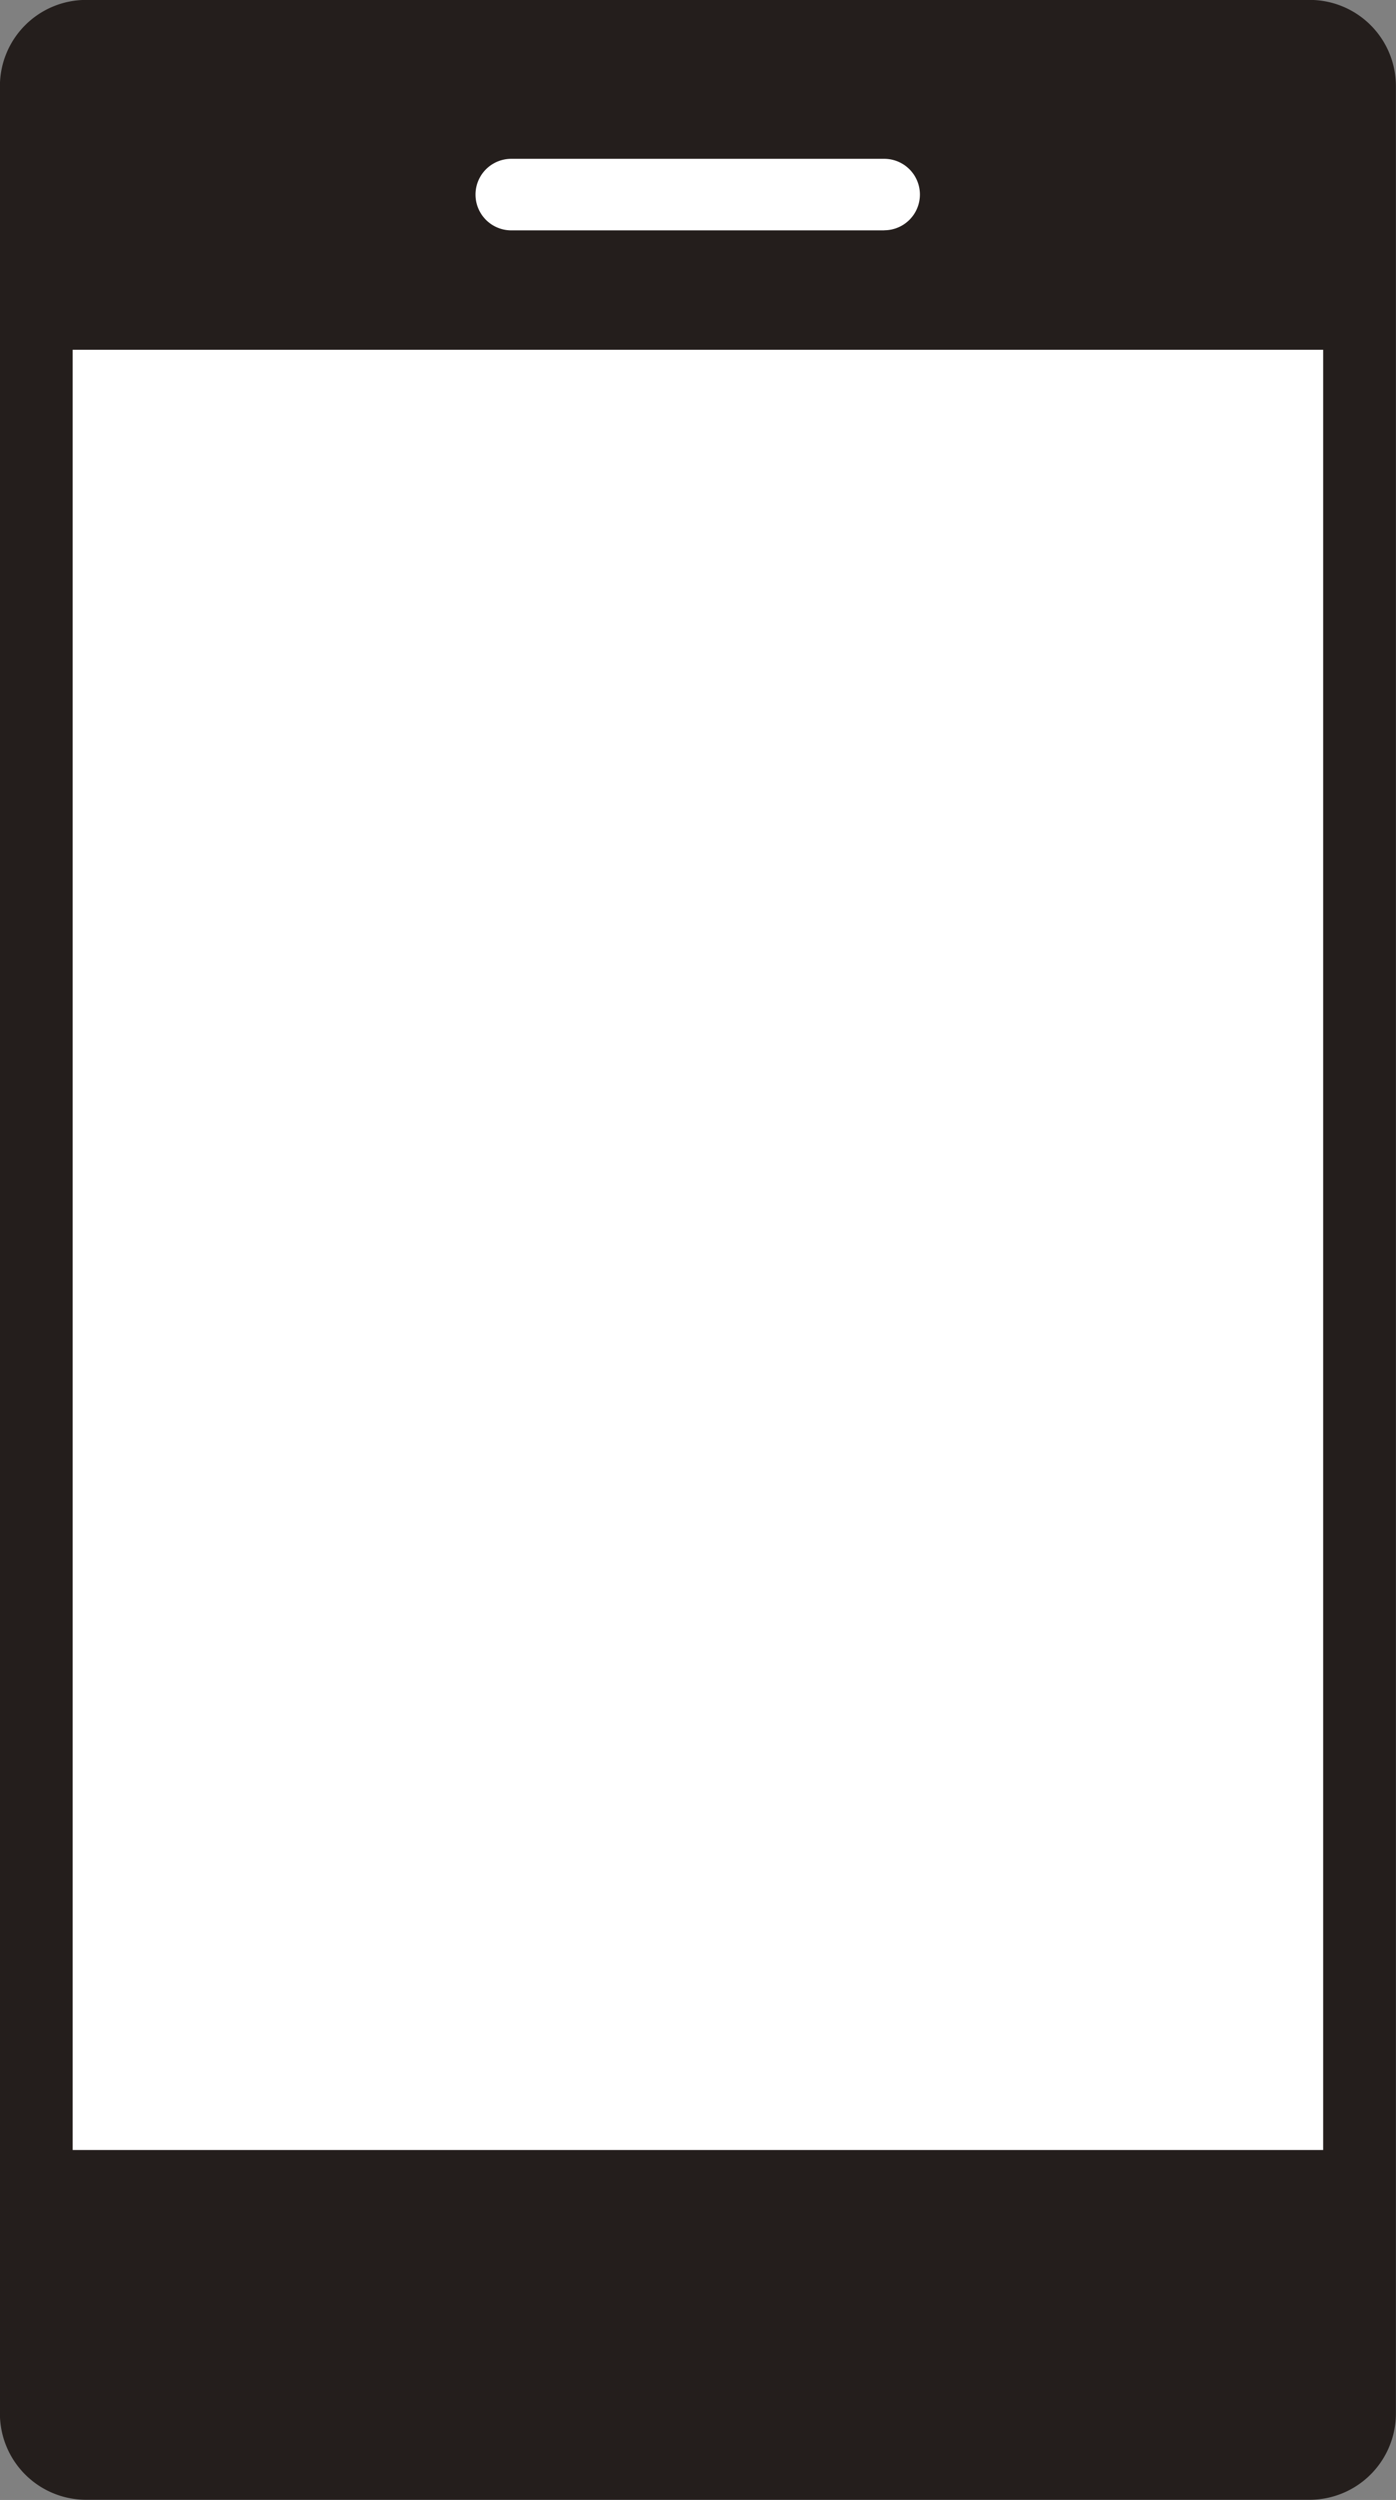 <svg id="グループ_368" data-name="グループ 368" xmlns="http://www.w3.org/2000/svg" xmlns:xlink="http://www.w3.org/1999/xlink" width="15.812" height="28.303" viewBox="0 0 15.812 28.303">
  <rect x="0" y="0" width="15.812" height="28.303" fill="#808080" stroke="none"/>
  <defs>
    <clipPath id="clip-path">
      <rect id="長方形_2259" data-name="長方形 2259" width="15.812" height="28.302" fill="none"/>
    </clipPath>
  </defs>
  <g id="グループ_366" data-name="グループ 366" transform="translate(0 0)" clip-path="url(#clip-path)">
    <path id="長方形_2257" data-name="長方形 2257" d="M.977,0H14.835a.977.977,0,0,1,.977.977V27.324a.978.978,0,0,1-.978.978H.977A.977.977,0,0,1,0,27.325V.977A.977.977,0,0,1,.977,0Z" transform="translate(-0.001 -0.001)" fill="#241e1c"/>
    <rect id="長方形_2258" data-name="長方形 2258" width="14.164" height="20.381" transform="translate(0.823 3.96)" fill="#fff"/>
    <path id="パス_4261" data-name="パス 4261" d="M7.324,1.71H3.1A.4.4,0,1,1,3.1.9H7.324a.4.4,0,0,1,0,.809" transform="translate(2.691 0.898)" fill="#fff"/>
  </g>
</svg>
